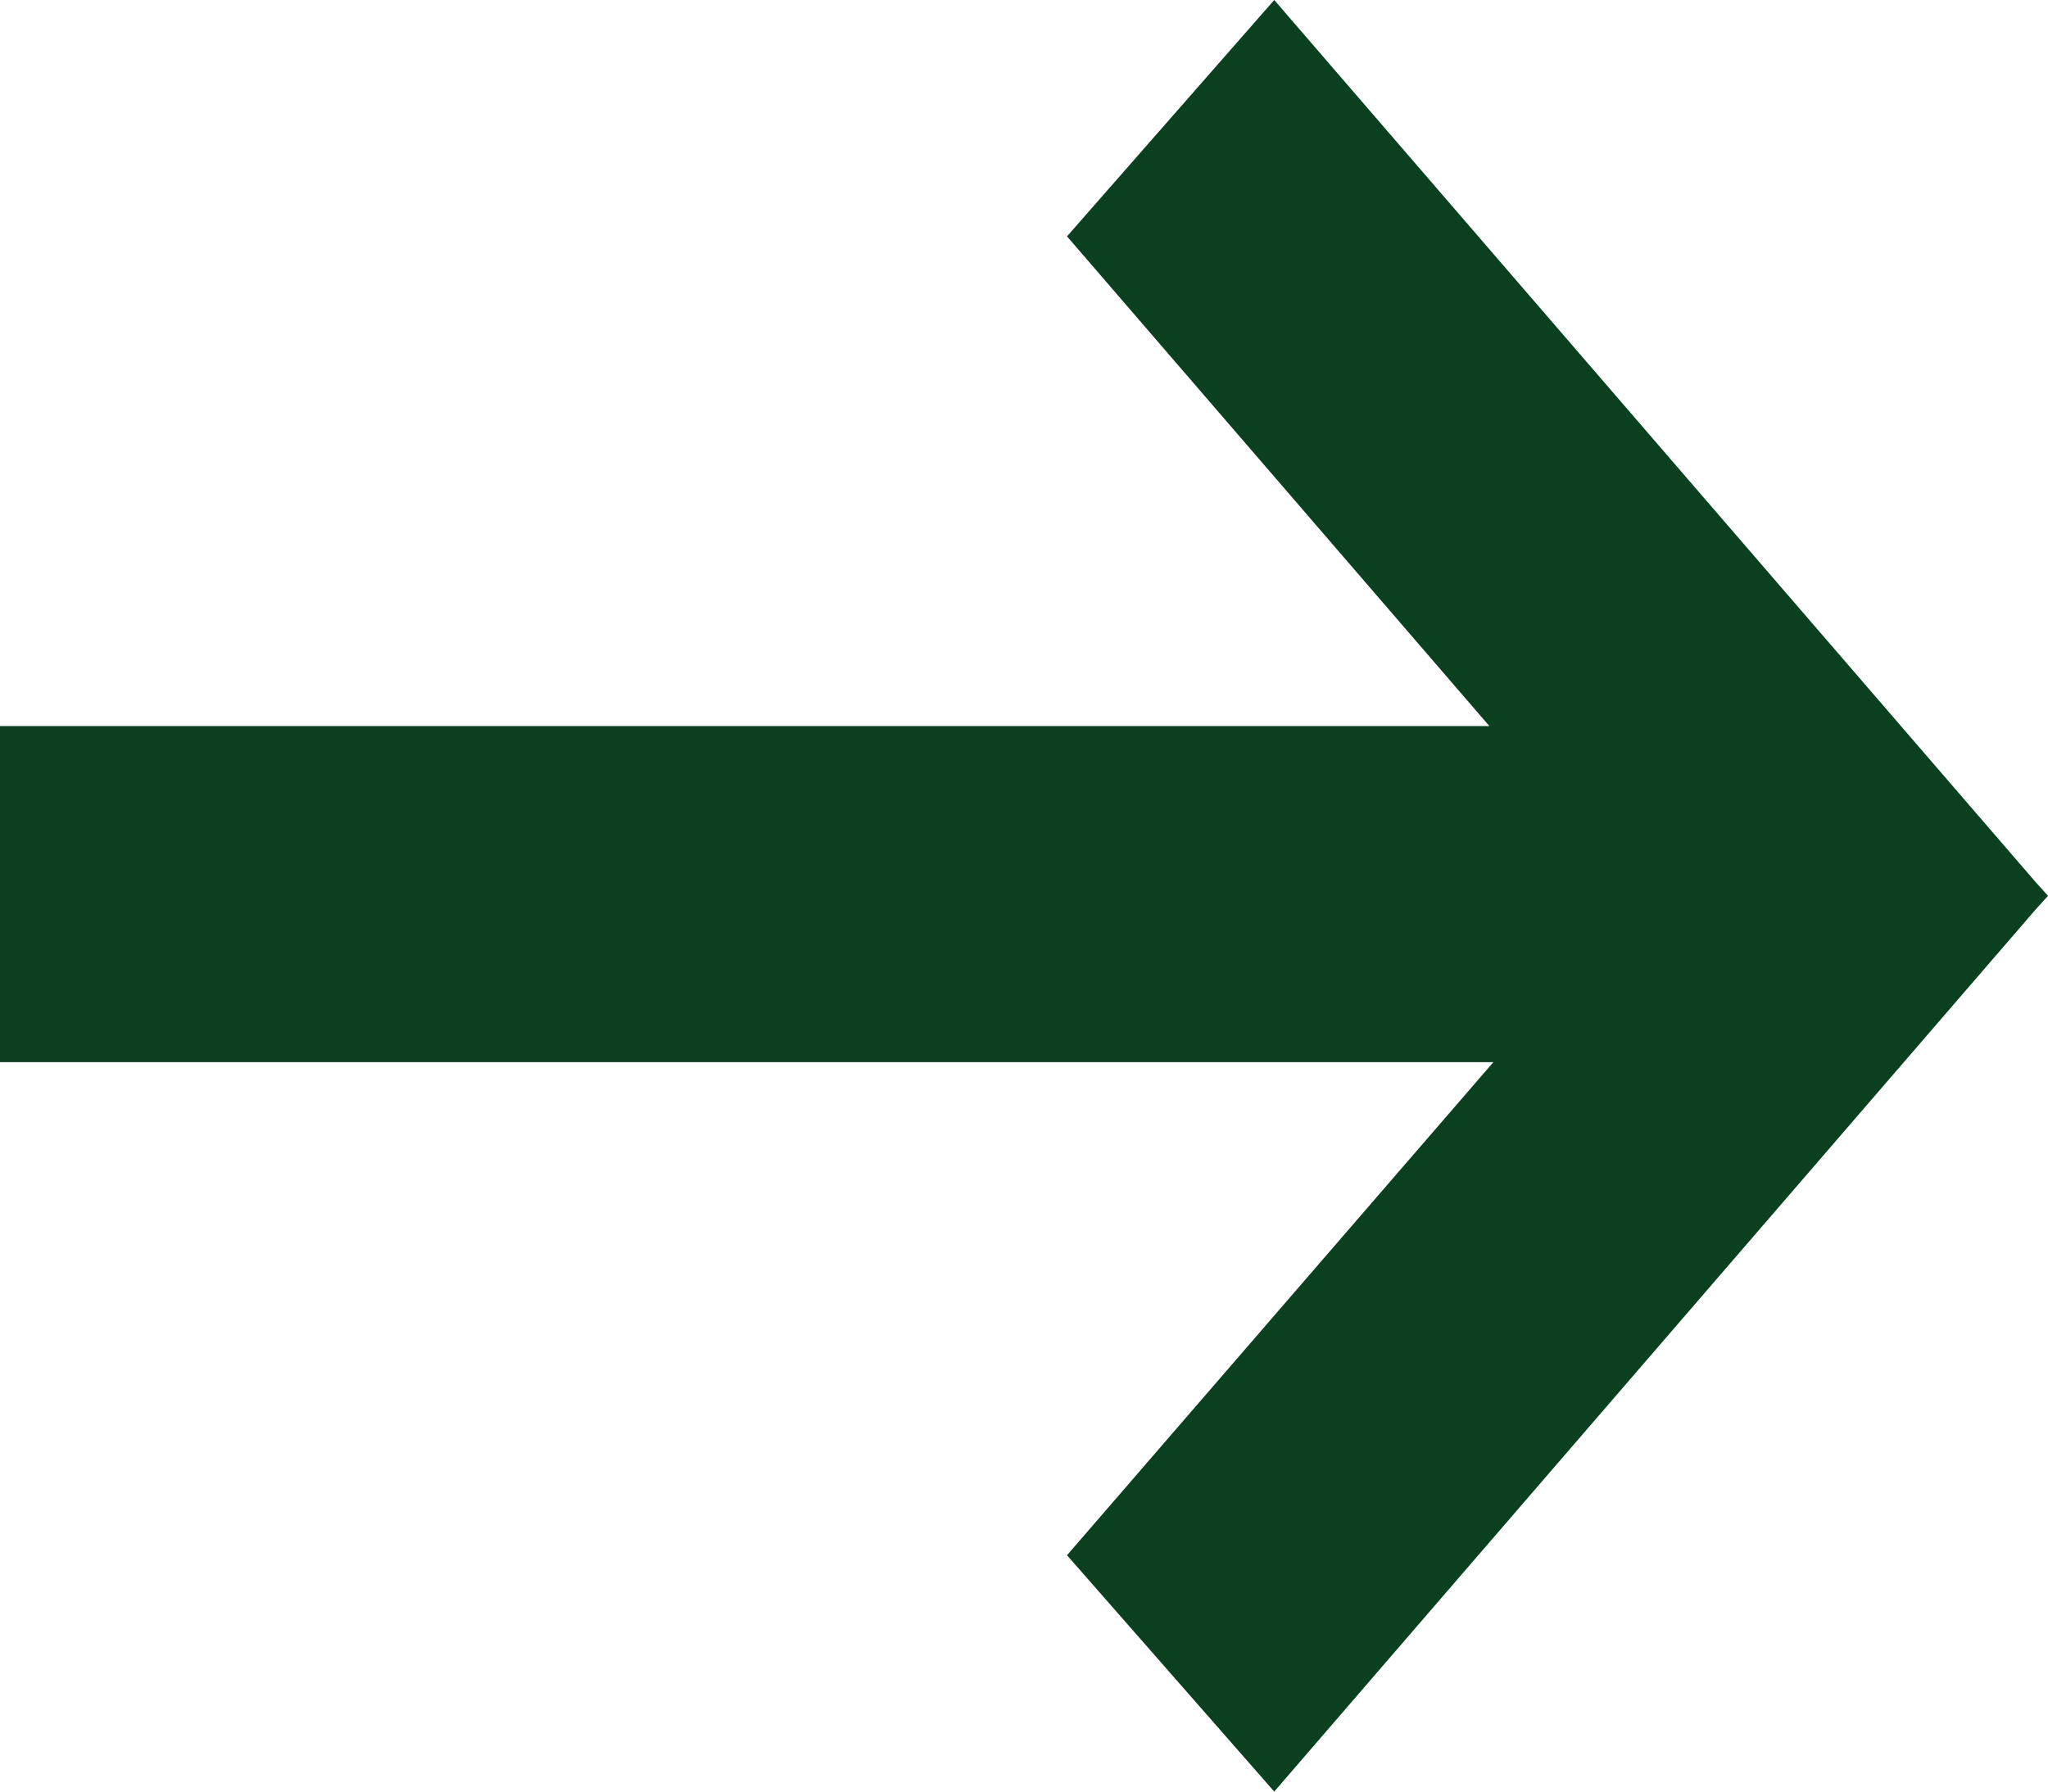 <svg id="rr-01" xmlns="http://www.w3.org/2000/svg" width="16" height="14" viewBox="0 0 16 14">
  <g id="Layer_1">
    <path id="Path_43" data-name="Path 43" d="M16,7h0l-.1-.111L9.955,0,8.336,1.847l3.3,3.827H0V8.3H11.667L8.336,12.153,9.955,14,15.9,7.111,16,7Z" fill="#0a401f"/>
  </g>
</svg>
